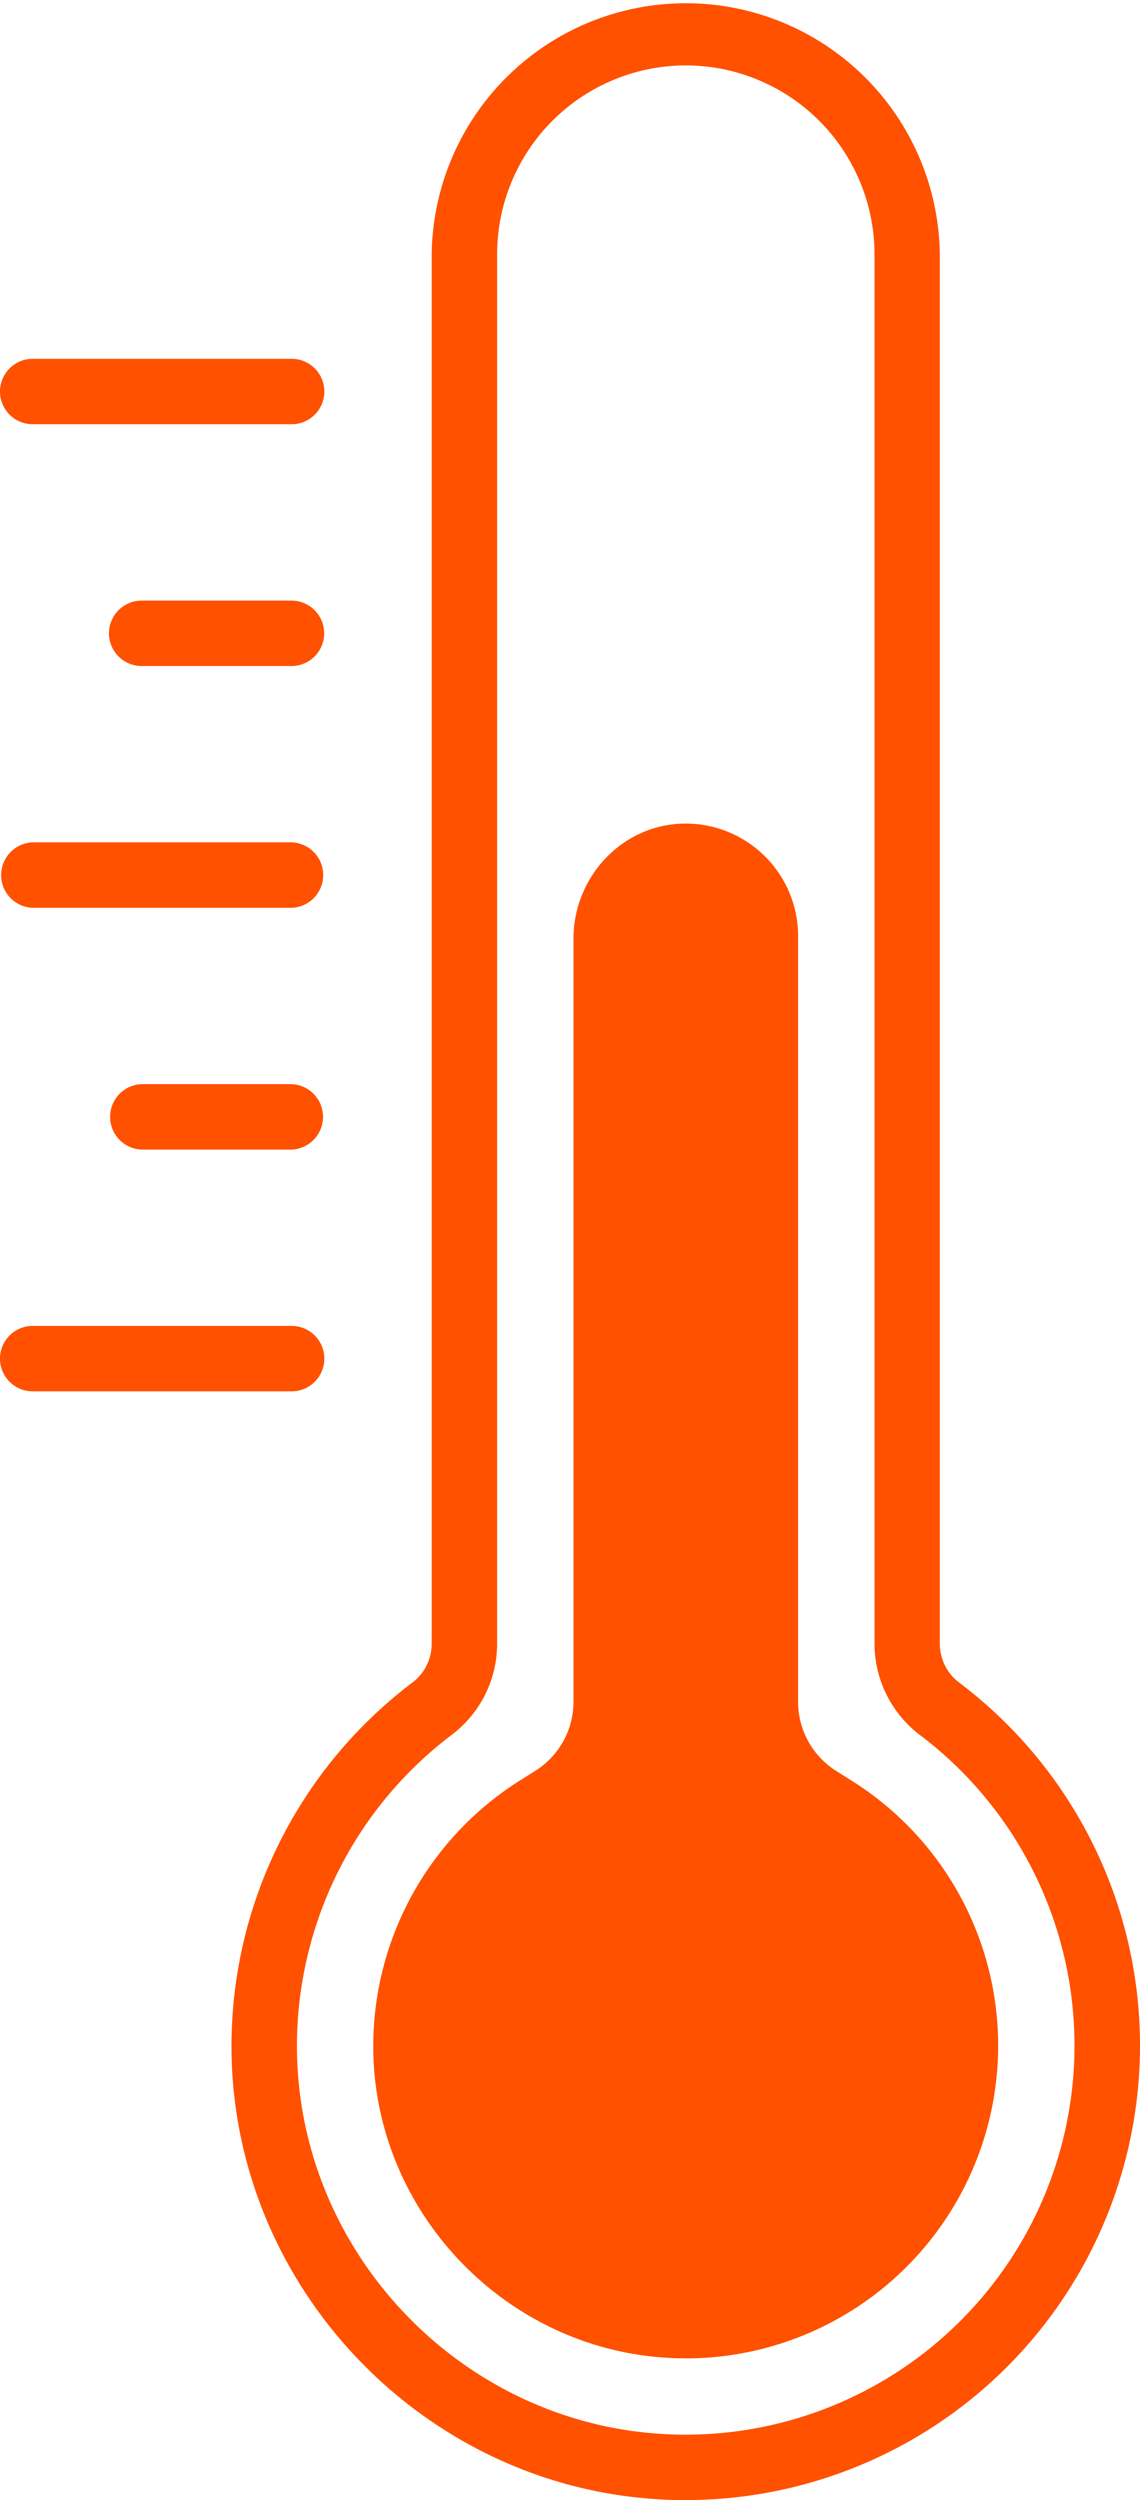 <?xml version="1.0" encoding="UTF-8"?>
<svg xmlns="http://www.w3.org/2000/svg" viewBox="0 0 268.54 588.55">
  <g id="Layer_2" data-name="Layer 2">
    <g id="Layer_1-2" data-name="Layer 1">
      <path d="M161.6,588.55c-1.94,0-3.88,0-5.83-.15-54.9-2.89-99.34-48.22-101.18-103.19A107.24,107.24,0,0,1,97.27,396a11.4,11.4,0,0,0,4.42-9.09V59.84a59.85,59.85,0,0,1,119.69,0V386.91a11.52,11.52,0,0,0,4.52,9.16,107,107,0,0,1-64.3,192.48ZM161.54,15.4A44.49,44.49,0,0,0,117.1,59.84V386.91a26.86,26.86,0,0,1-10.57,21.4A91.85,91.85,0,0,0,70,484.69c1.58,47.06,39.61,85.86,86.6,88.33a91.6,91.6,0,0,0,60-164.65A27,27,0,0,1,206,386.91V59.84A44.49,44.49,0,0,0,161.54,15.4Z" style="fill:#ff5100"></path>
      <path d="M161.53,555.18c-1.33,0-2.68,0-4-.11-37.75-2-68.31-33.16-69.57-71a73.93,73.93,0,0,1,35-65.22l3-1.89a19.22,19.22,0,0,0,9.13-16.37V221c0-14.33,11.12-26.56,25.44-27.1A26.49,26.49,0,0,1,188,220.3V400.61A19.22,19.22,0,0,0,197.13,417l3,1.89a73.63,73.63,0,0,1-38.64,136.31Z" style="fill:#ff5100"></path>
      <path d="M158.54,542.26h-.35a61.07,61.07,0,0,1-57.42-58.59,6.42,6.42,0,0,1,12.83-.43,48.15,48.15,0,0,0,45.27,46.2,6.42,6.42,0,0,1-.33,12.83Z" style="fill:#ff5100"></path>
      <path d="M68.66,99.87H7.7a7.7,7.7,0,0,1,0-15.4h61a7.7,7.7,0,0,1,0,15.4Z" style="fill:#ff5100"></path>
      <path d="M68.66,156.79H33.37a7.7,7.7,0,1,1,0-15.4H68.66a7.7,7.7,0,0,1,0,15.4Z" style="fill:#ff5100"></path>
      <path d="M68.66,213.71H7.7a7.71,7.71,0,0,1,0-15.41h61a7.71,7.71,0,0,1,0,15.41Z" style="fill:#ff5100"></path>
      <path d="M68.66,270.63H33.37a7.71,7.71,0,0,1,0-15.41H68.66a7.71,7.71,0,0,1,0,15.41Z" style="fill:#ff5100"></path>
      <path d="M68.66,327.54H7.7a7.7,7.7,0,1,1,0-15.4h61a7.7,7.7,0,0,1,0,15.4Z" style="fill:#ff5100"></path>
    </g>
  </g>
</svg>
